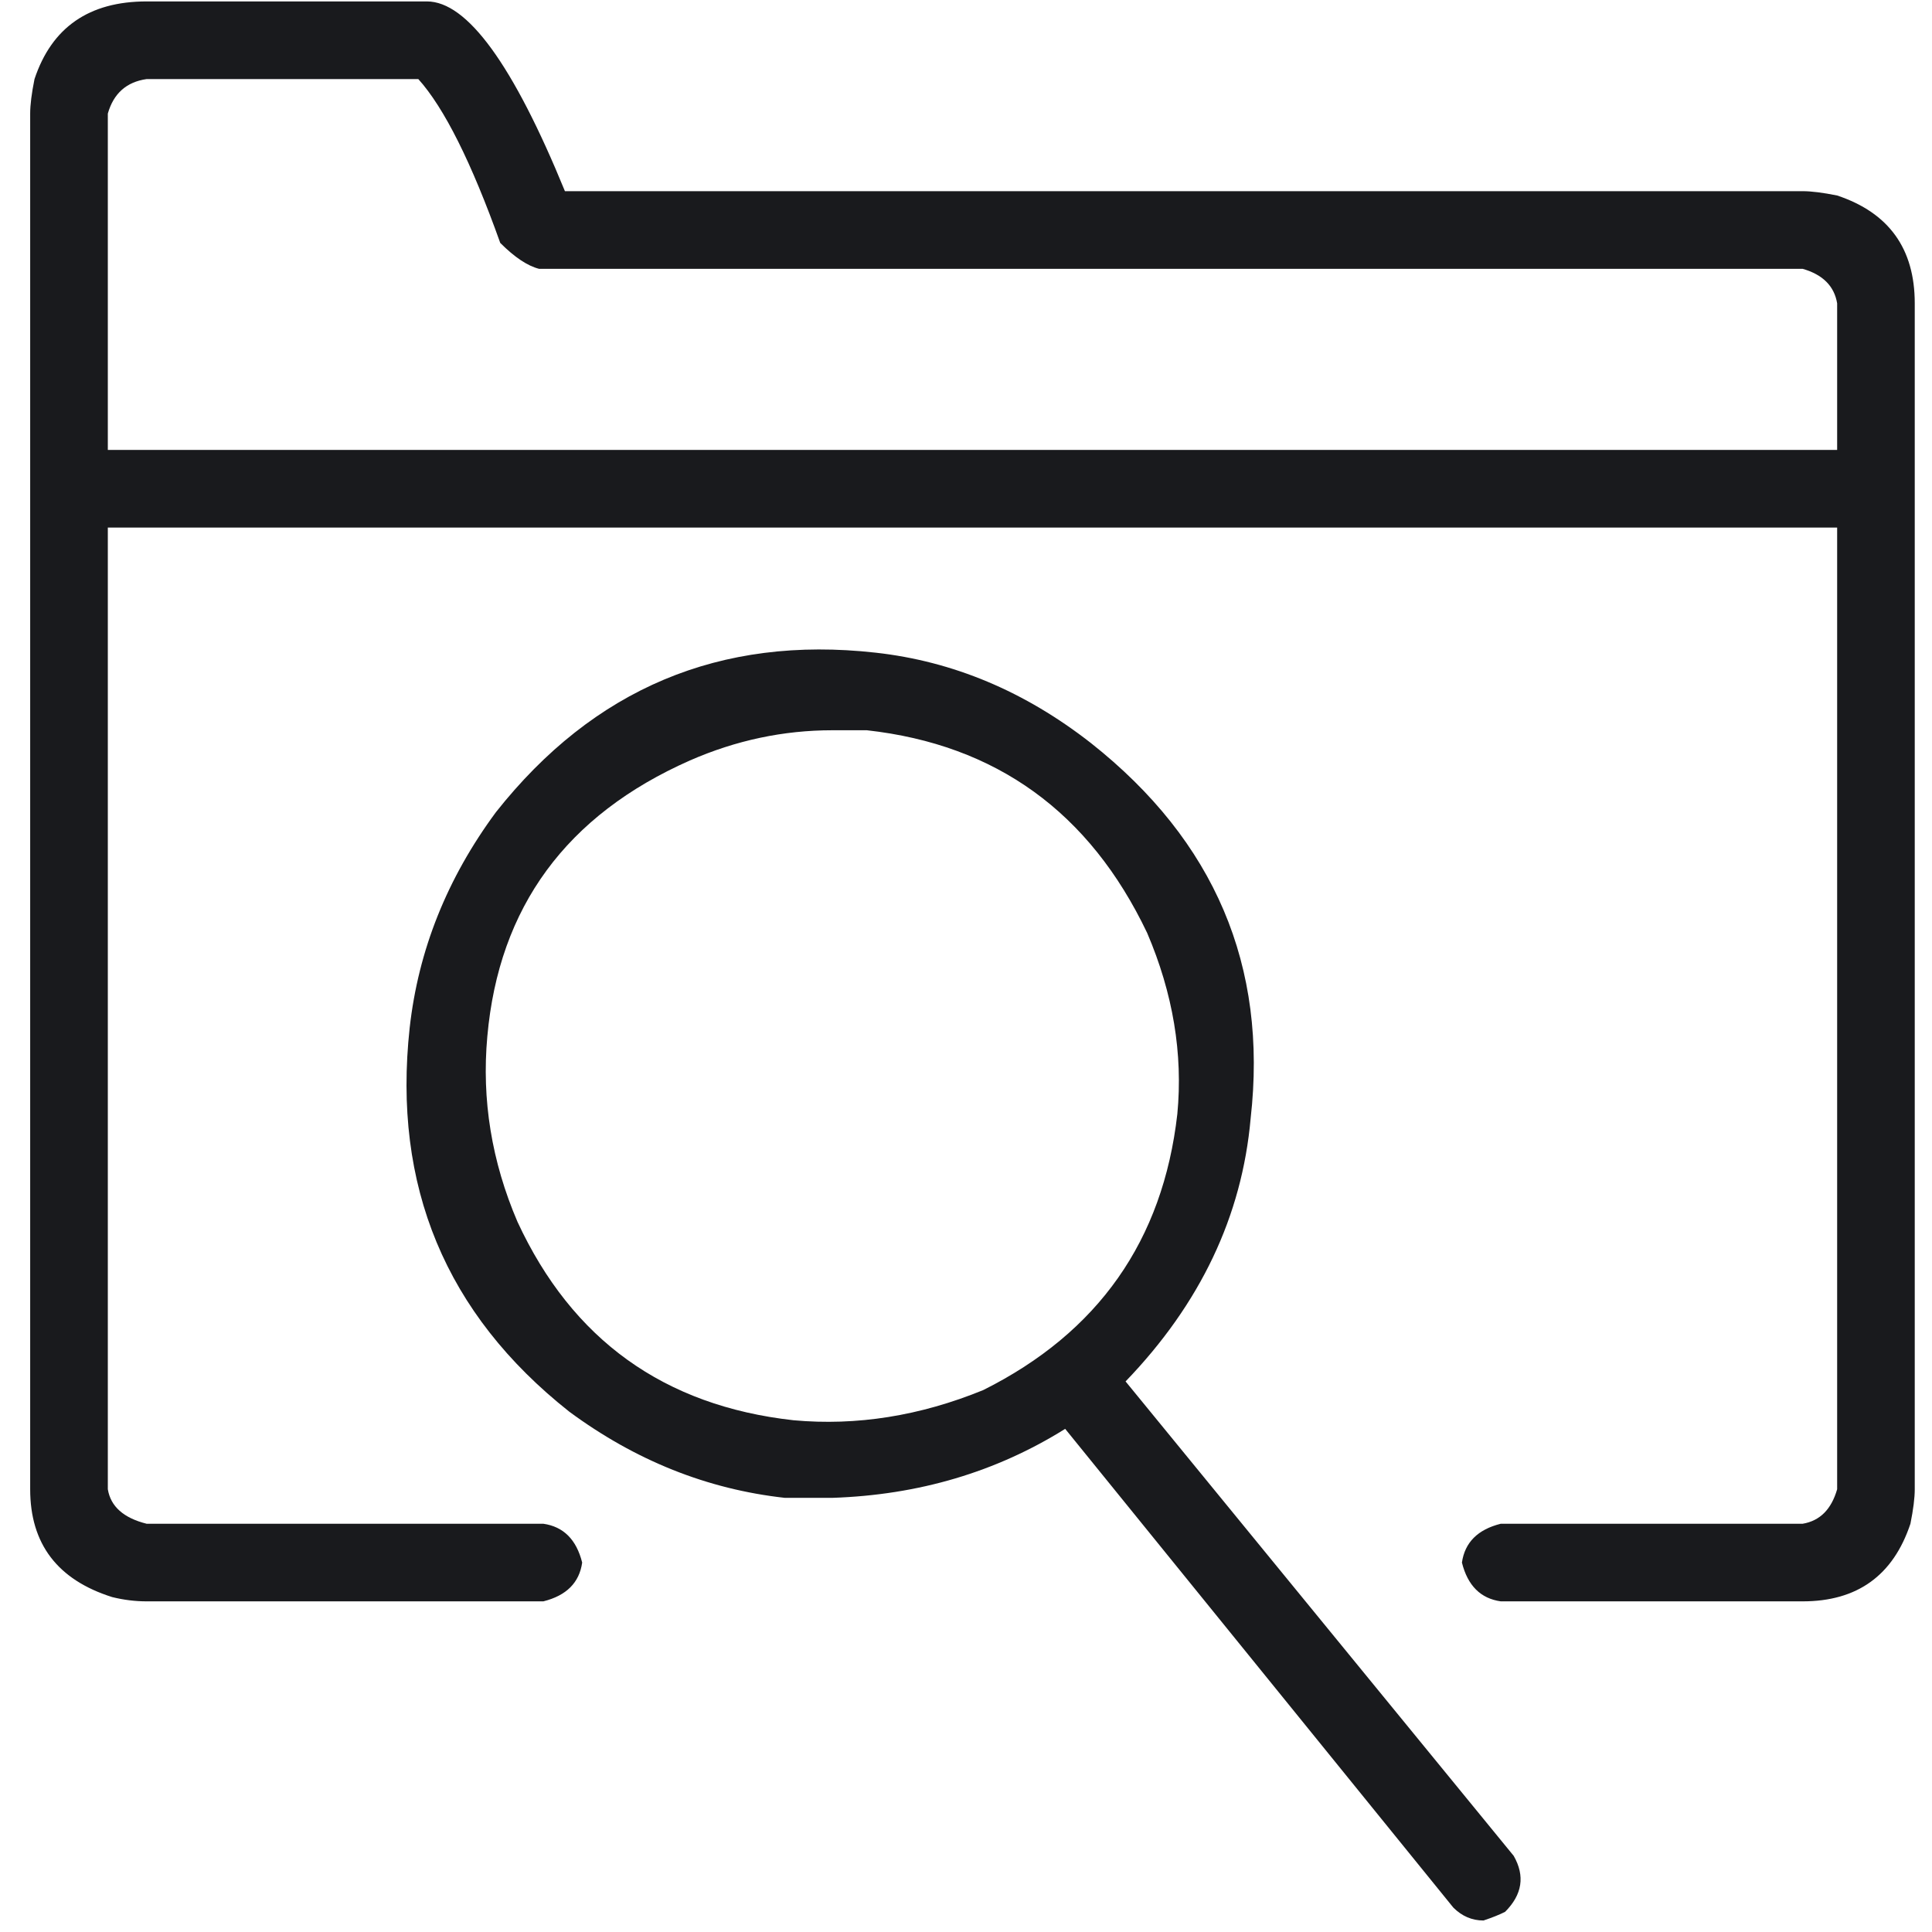 <?xml version="1.0" encoding="UTF-8"?>
<svg width="42px" height="42px" viewBox="0 0 42 42" version="1.1" xmlns="http://www.w3.org/2000/svg" xmlns:xlink="http://www.w3.org/1999/xlink">
    <!-- Generator: Sketch 47.1 (45422) - http://www.bohemiancoding.com/sketch -->
    <title></title>
    <desc>Created with Sketch.</desc>
    <defs></defs>
    <g id="Designs" stroke="none" stroke-width="1" fill="none" fill-rule="evenodd">
        <g id="Homepage" transform="translate(-457, -1137)" fill="#191A1D">
            <g id="whyus" transform="translate(424, 1031)">
                <g id="Group" transform="translate(0, 76)">
                    <g id="Group-2" transform="translate(33, 30)">
                        <path d="M39.188,4.156 C39.375,4.156 39.625,4.187 39.938,4.25 C41.063,4.625 41.625,5.406 41.625,6.594 L41.625,32.375 C41.625,32.563 41.594,32.812 41.531,33.125 C41.156,34.25 40.375,34.812 39.188,34.812 L32.625,34.812 C32.187,34.75 31.906,34.469 31.781,33.969 C31.844,33.531 32.125,33.25 32.625,33.125 L39.188,33.125 C39.563,33.062 39.812,32.813 39.938,32.375 L39.938,11.469 L2.344,11.469 L2.344,32.375 C2.406,32.75 2.687,33 3.188,33.125 L11.812,33.125 C12.25,33.188 12.531,33.469 12.656,33.969 C12.594,34.406 12.313,34.687 11.812,34.812 L3.188,34.812 C2.937,34.812 2.688,34.781 2.438,34.719 C1.25,34.344 0.656,33.563 0.656,32.375 L0.656,2.469 C0.656,2.281 0.687,2.031 0.75,1.719 C1.125,0.594 1.937,0.031 3.188,0.031 L9.281,0.031 C10.156,0.031 11.156,1.406 12.281,4.156 L39.188,4.156 Z M3.188,1.719 C2.75,1.781 2.469,2.031 2.344,2.469 L2.344,9.781 L39.938,9.781 L39.938,6.594 C39.875,6.219 39.625,5.969 39.188,5.844 L11.719,5.844 C11.469,5.781 11.188,5.594 10.875,5.281 C10.25,3.531 9.656,2.344 9.094,1.719 L3.188,1.719 Z M24.469,30.031 L32.906,40.344 C33.156,40.781 33.094,41.187 32.719,41.562 C32.594,41.625 32.438,41.687 32.25,41.75 C32,41.75 31.781,41.656 31.594,41.469 L23.156,31.062 C21.656,32 19.969,32.5 18.094,32.562 L17.062,32.562 C15.375,32.375 13.813,31.75 12.375,30.688 C9.687,28.562 8.531,25.781 8.906,22.344 C9.094,20.656 9.719,19.094 10.781,17.656 C12.906,14.969 15.656,13.812 19.031,14.188 C20.719,14.375 22.281,15.031 23.719,16.156 C26.406,18.281 27.563,21 27.188,24.312 C27,26.438 26.094,28.344 24.469,30.031 Z M17.25,30.875 C18.625,31 20,30.781 21.375,30.219 C23.875,28.969 25.281,26.969 25.594,24.219 C25.719,22.906 25.5,21.594 24.938,20.281 C23.687,17.656 21.656,16.188 18.844,15.875 L18.094,15.875 C17.031,15.875 16,16.094 15,16.531 C12.312,17.719 10.844,19.719 10.594,22.531 C10.469,23.906 10.687,25.25 11.25,26.562 C12.438,29.125 14.437,30.562 17.25,30.875 Z" id=""></path>
                    </g>
                </g>
            </g>
        </g>
    </g>
</svg>